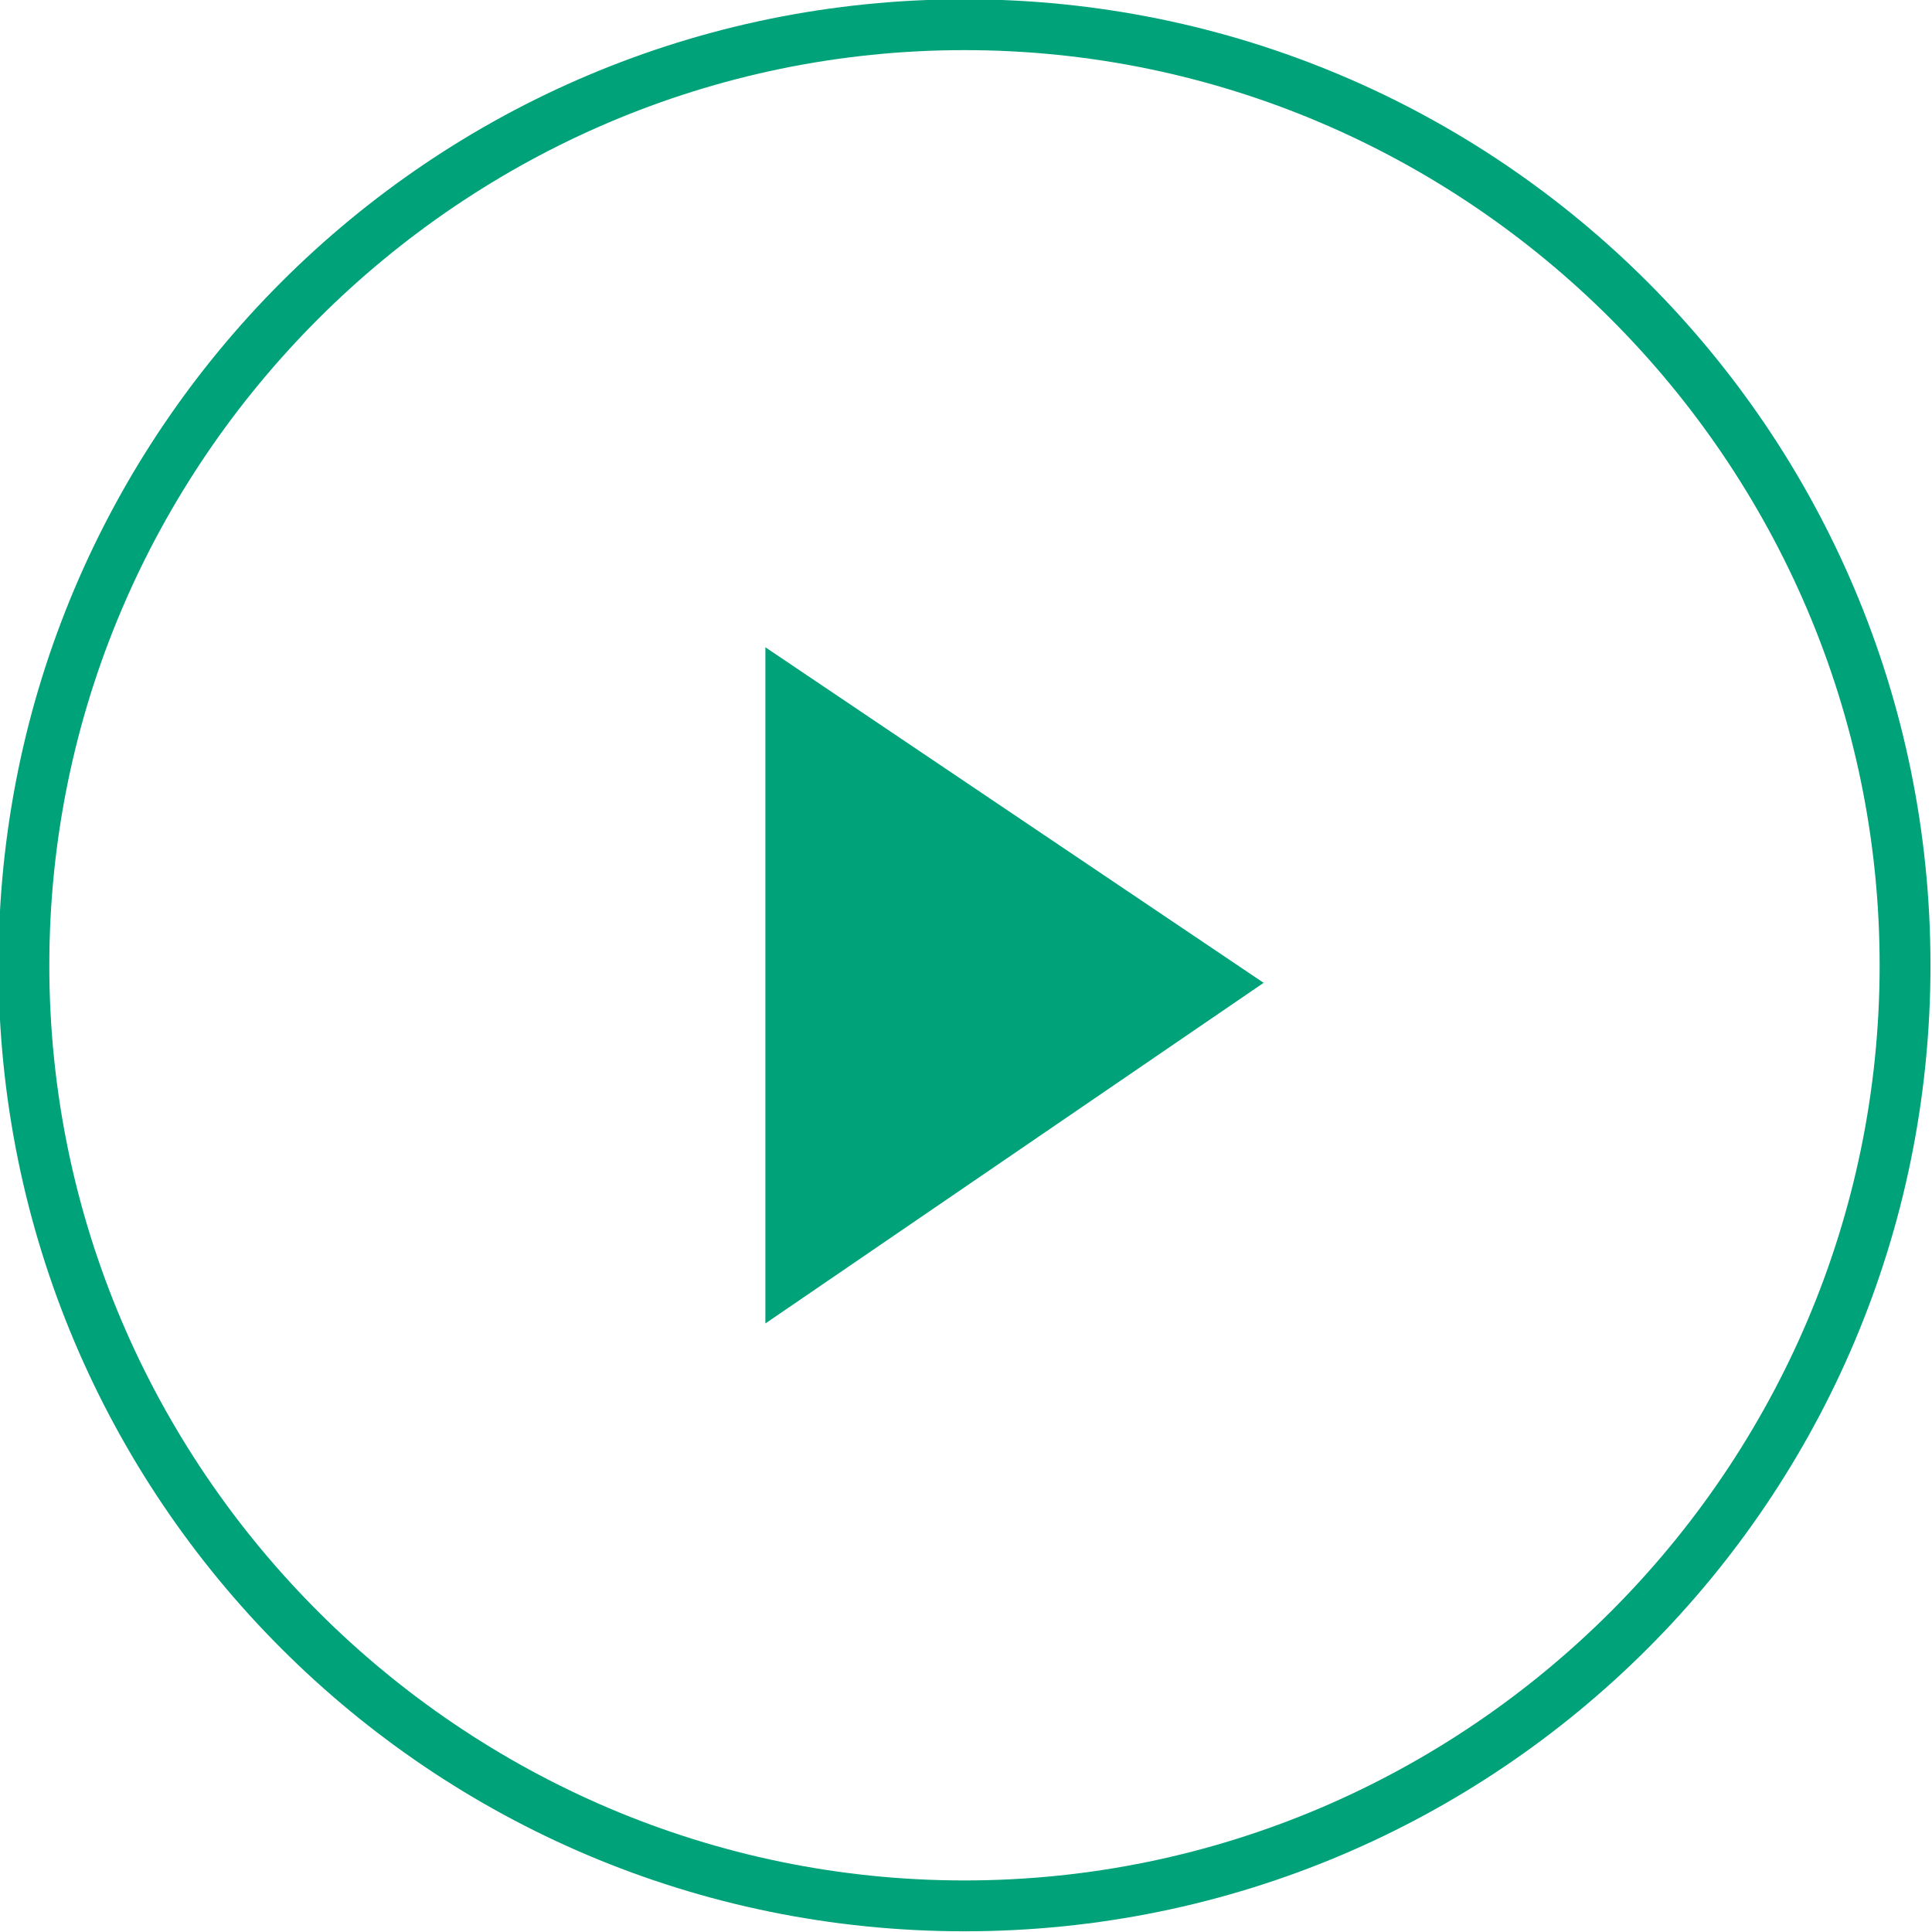 <?xml version="1.0" encoding="utf-8"?>
<!-- Generator: Adobe Illustrator 24.1.2, SVG Export Plug-In . SVG Version: 6.00 Build 0)  -->
<svg version="1.1" id="레이어_1" xmlns="http://www.w3.org/2000/svg" xmlns:xlink="http://www.w3.org/1999/xlink" x="0px"
	 y="0px" viewBox="0 0 38 38" style="enable-background:new 0 0 38 38;" xml:space="preserve">
<style type="text/css">
	.st0{fill:#00A279;}
</style>
<g id="그룹_85" transform="translate(1037.27 -99.414)">
	<g id="사각형_128">
		<path class="st0" d="M-1018.3,100.4c9.9,0,18,8.1,18,18c0,9.9-8.1,18-18,18c-9.9,0-18-8.1-18-18S-1028.2,100.4-1018.3,100.4
			 M-1018.3,99.4c-10.5,0-19,8.5-19,19s8.5,19,19,19s19-8.5,19-19S-1007.8,99.4-1018.3,99.4L-1018.3,99.4z"/>
	</g>
</g>
<g id="iconfinder_icon-social-youtube_211929" transform="translate(1378.754 -1.369)">
	<path id="패스_49" class="st0" d="M-1363.7,27.4V14.1l9.8,6.6L-1363.7,27.4z"/>
</g>
</svg>
